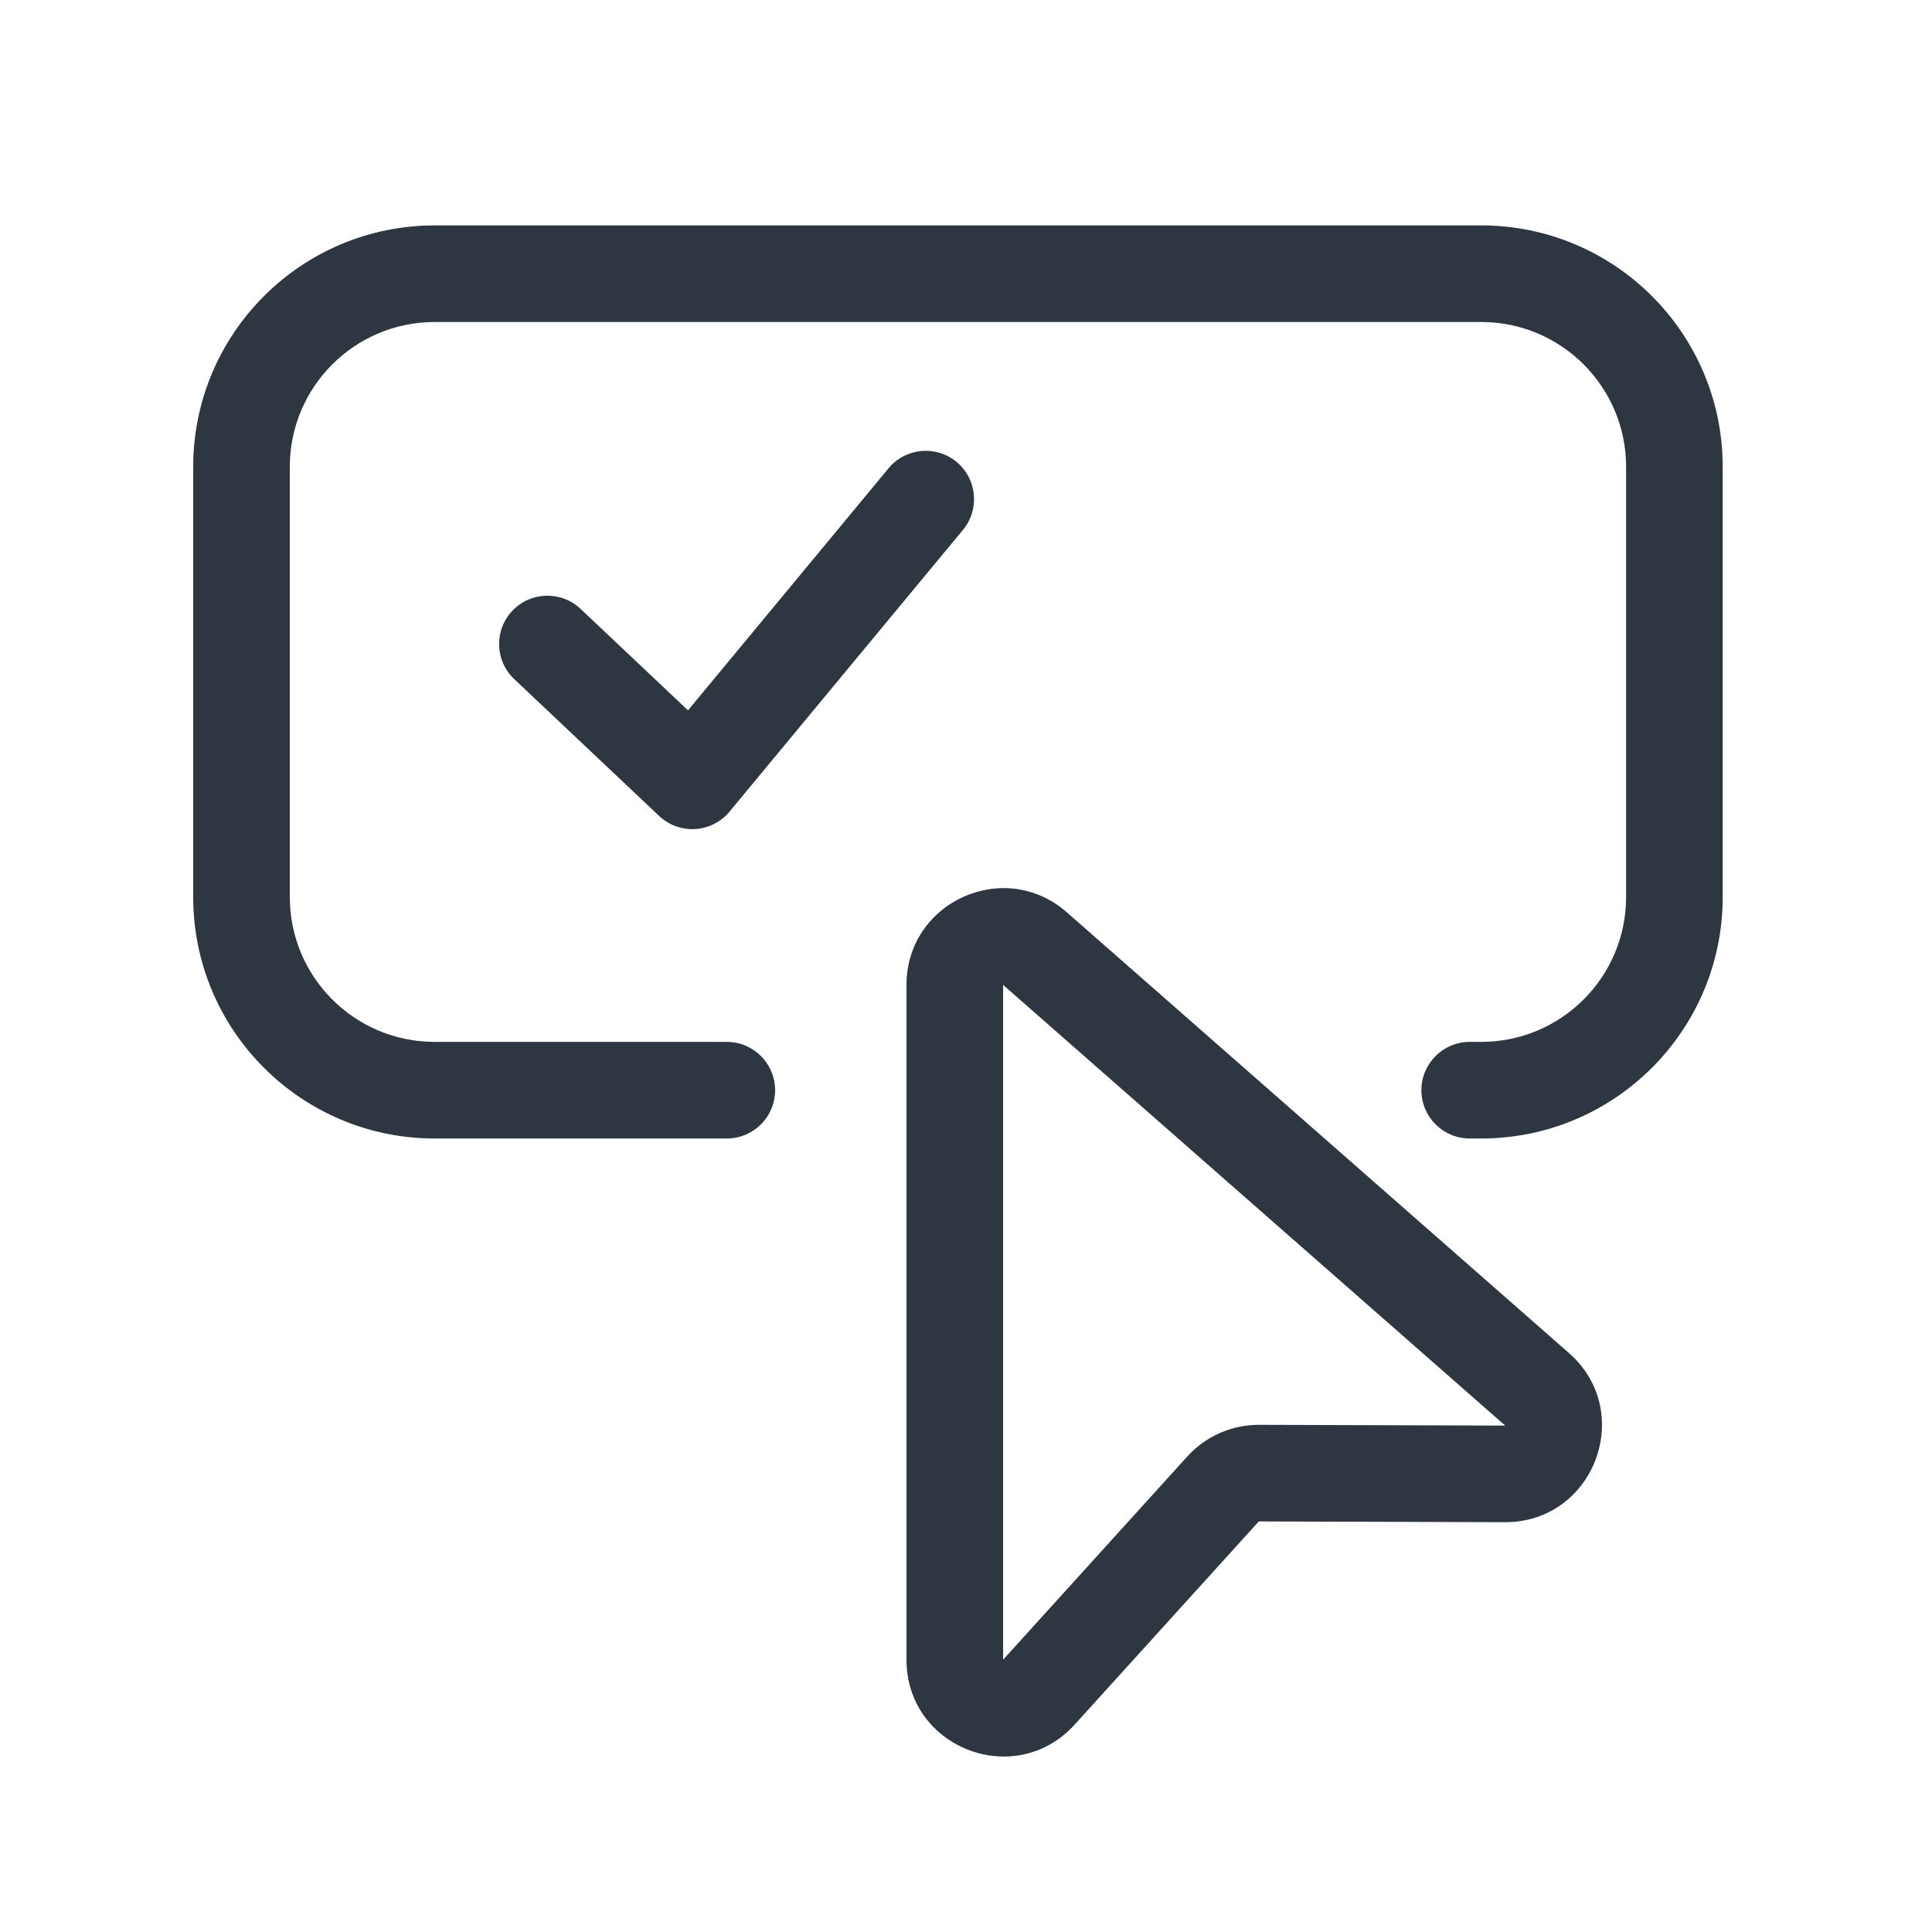 <svg width="120" height="120" viewBox="0 0 120 120" fill="none" xmlns="http://www.w3.org/2000/svg">
<path fill-rule="evenodd" clip-rule="evenodd" d="M62.304 61.174L93.49 88.546L78.204 88.499C76.504 88.494 74.881 89.21 73.74 90.47L62.304 103.088L62.304 61.174ZM56.304 61.174C56.304 56.015 62.384 53.262 66.262 56.665L97.448 84.037C101.615 87.694 99.016 94.563 93.472 94.546L78.186 94.499L66.749 107.118C63.063 111.185 56.303 108.577 56.304 103.088L56.304 61.174Z" fill="#2E3641"/>
<path fill-rule="evenodd" clip-rule="evenodd" d="M59.414 28.69C60.69 29.747 60.867 31.638 59.81 32.914L45.31 50.414C44.781 51.053 44.011 51.444 43.183 51.494C42.355 51.545 41.543 51.251 40.94 50.681L31.94 42.181C30.736 41.043 30.681 39.145 31.819 37.94C32.957 36.736 34.855 36.681 36.06 37.819L42.733 44.121L55.19 29.086C56.247 27.81 58.138 27.633 59.414 28.69Z" fill="#2E3641"/>
<path fill-rule="evenodd" clip-rule="evenodd" d="M12 29C12 20.716 18.716 14 27 14H92C100.284 14 107 20.716 107 29V55.714C107 63.998 100.284 70.714 92 70.714H91.286C89.629 70.714 88.286 69.371 88.286 67.714C88.286 66.057 89.629 64.714 91.286 64.714H92C96.971 64.714 101 60.685 101 55.714V29C101 24.029 96.971 20 92 20H27C22.029 20 18 24.029 18 29V55.714C18 60.685 22.029 64.714 27 64.714H45.143C46.8 64.714 48.143 66.057 48.143 67.714C48.143 69.371 46.8 70.714 45.143 70.714H27C18.716 70.714 12 63.999 12 55.714V29Z" fill="#2E3641"/>
</svg>
